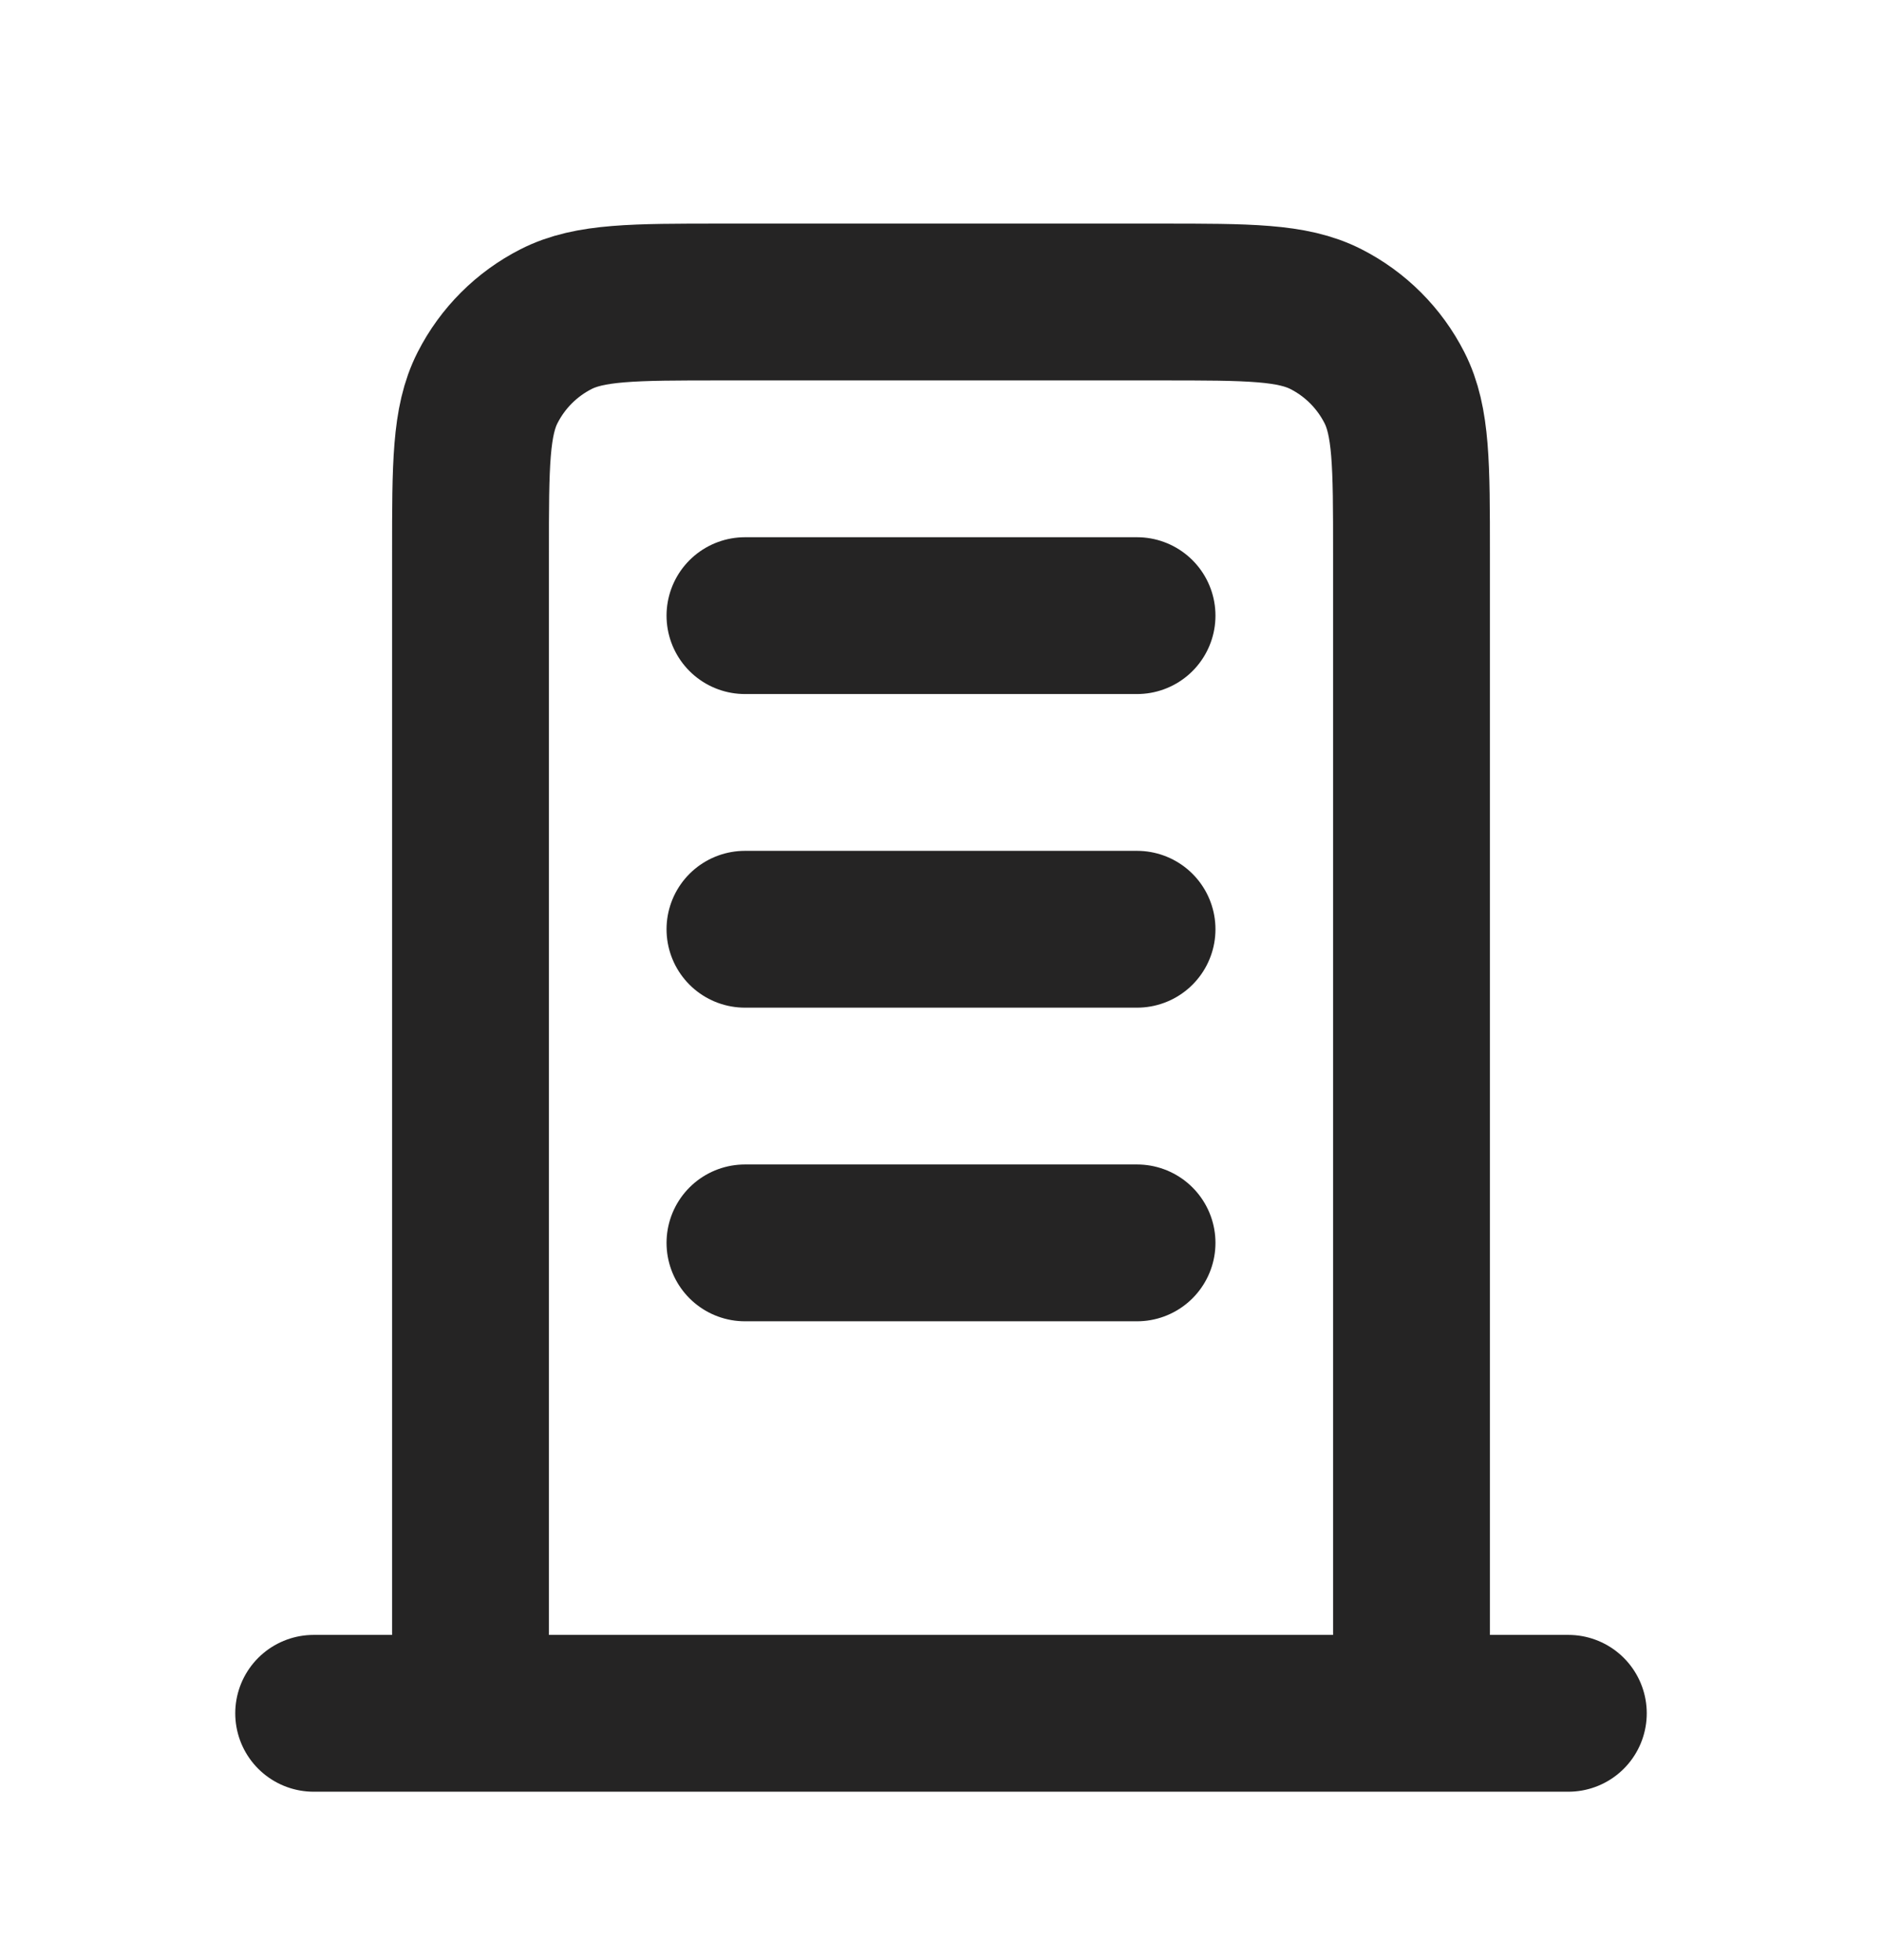 <svg width="24" height="25" viewBox="0 0 24 25" fill="none" xmlns="http://www.w3.org/2000/svg">
<path d="M9.5 7.852H14.5M9.5 11.852H14.5M9.5 15.852H14.5M18 21.852V7.052C18 5.931 18 5.371 17.782 4.944C17.59 4.567 17.284 4.261 16.908 4.07C16.48 3.852 15.92 3.852 14.8 3.852H9.2C8.08 3.852 7.52 3.852 7.092 4.07C6.716 4.261 6.41 4.567 6.218 4.944C6 5.371 6 5.931 6 7.052V21.852M20 21.852H4" stroke="#252424" stroke-width="2" stroke-linecap="round" stroke-linejoin="round"/>
</svg>
